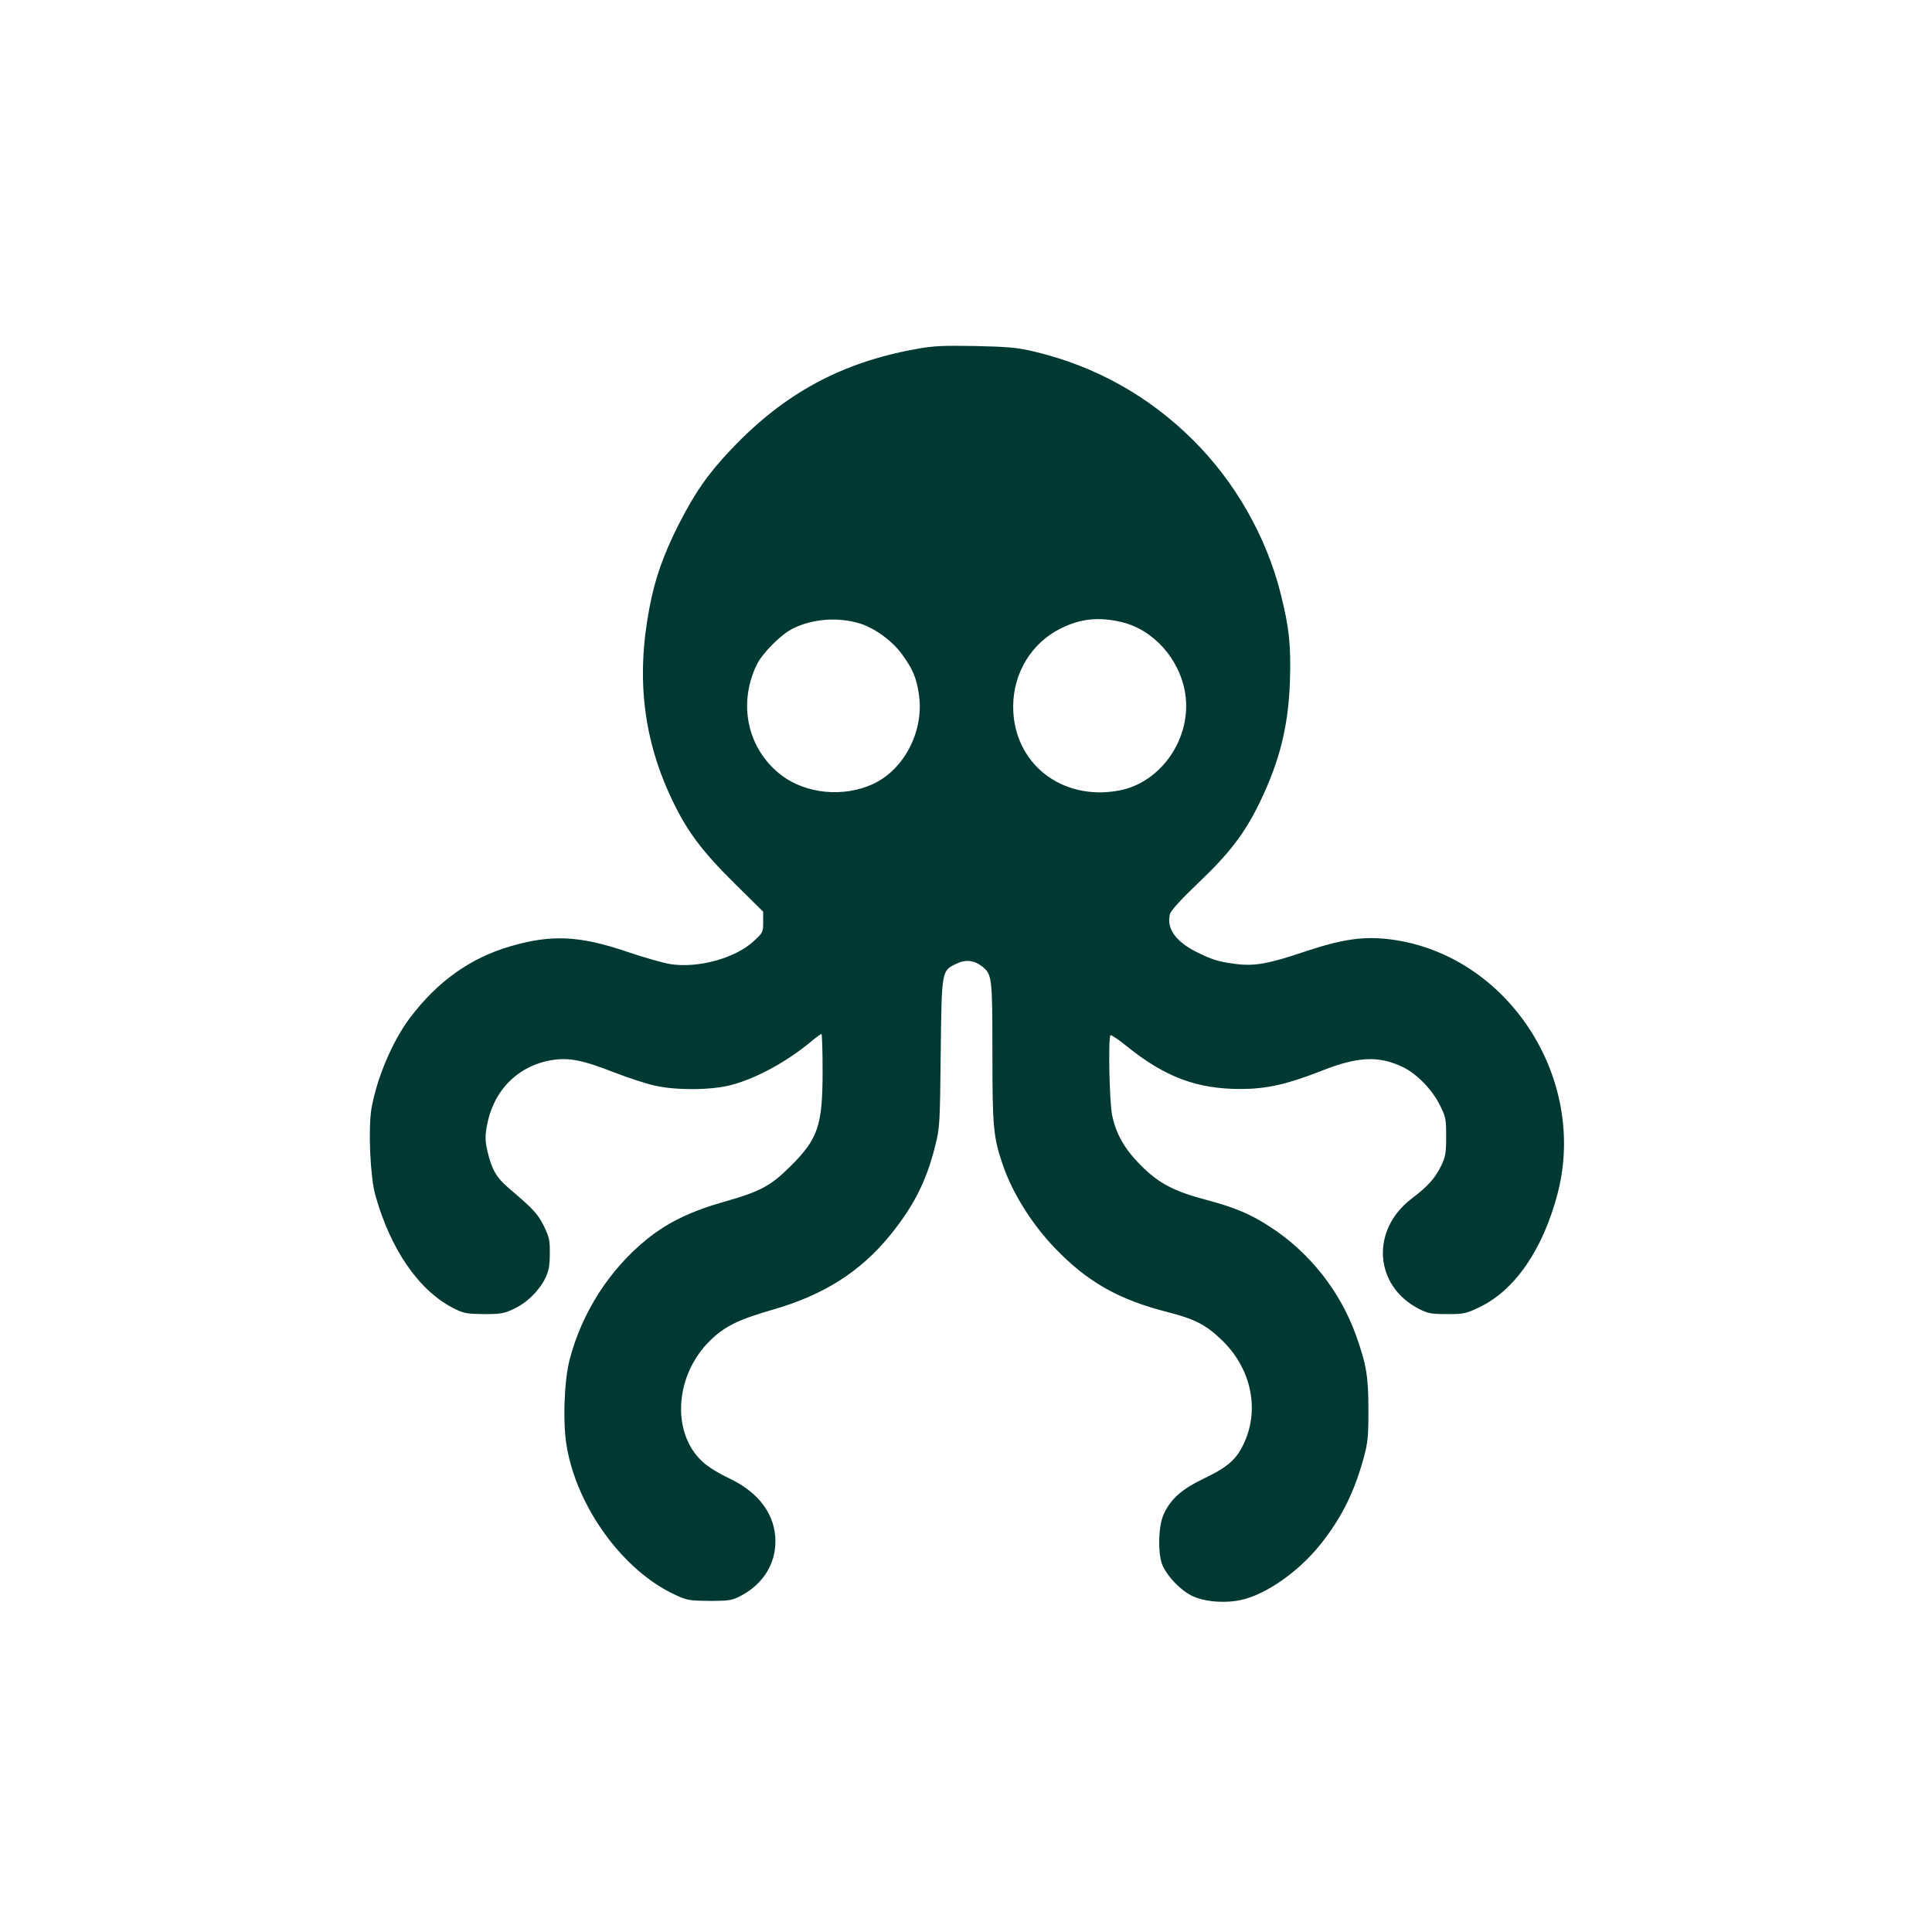 <?xml version="1.0" standalone="no"?>
<!DOCTYPE svg PUBLIC "-//W3C//DTD SVG 20010904//EN"
 "http://www.w3.org/TR/2001/REC-SVG-20010904/DTD/svg10.dtd">
<svg version="1.0" xmlns="http://www.w3.org/2000/svg"
 width="1024pt" height="1024pt" viewBox="0 0 1024 1024"
 preserveAspectRatio="xMidYMid meet">

<g transform="translate(0,1024) scale(0.1,-0.1)"
fill="#003932" stroke="none">
<path d="M4855 8390 c-395 -71 -698 -235 -977 -529 -125 -131 -195 -232 -282
-403 -81 -161 -126 -288 -155 -446 -70 -371 -30 -697 124 -1017 78 -163 158
-269 330 -439 l150 -148 0 -55 c0 -54 -1 -56 -52 -103 -97 -89 -294 -143 -440
-120 -37 6 -140 35 -228 65 -252 86 -402 93 -618 30 -214 -62 -389 -187 -535
-381 -93 -124 -174 -317 -203 -478 -18 -104 -7 -363 20 -459 81 -292 235 -513
421 -604 48 -24 67 -27 155 -28 88 0 107 3 157 27 70 32 135 96 168 163 19 40
24 67 24 130 1 71 -3 88 -31 146 -32 65 -56 91 -187 202 -65 56 -90 99 -112
194 -13 55 -13 79 -4 132 33 189 162 321 343 352 92 15 164 1 335 -66 75 -29
173 -61 217 -70 115 -25 297 -23 400 4 135 36 293 122 426 232 26 22 50 39 53
39 3 0 6 -89 6 -197 0 -288 -24 -359 -169 -503 -106 -106 -161 -135 -351 -189
-179 -51 -299 -109 -410 -198 -198 -160 -345 -387 -411 -640 -29 -112 -37
-337 -15 -461 56 -324 299 -657 573 -784 64 -30 75 -32 183 -33 107 0 119 2
169 28 114 61 181 166 181 287 0 141 -86 259 -246 335 -56 26 -115 63 -143 90
-164 154 -144 457 43 640 77 75 149 111 334 164 270 78 465 202 624 399 123
153 189 285 234 466 25 97 26 115 30 491 5 443 5 439 81 476 51 25 96 20 138
-13 53 -42 55 -56 55 -458 0 -392 5 -444 52 -585 50 -152 155 -321 280 -451
172 -179 338 -273 599 -339 140 -36 199 -66 280 -143 158 -148 207 -366 124
-548 -39 -87 -86 -129 -209 -188 -123 -59 -181 -110 -219 -194 -29 -64 -31
-218 -3 -274 29 -59 89 -121 147 -153 64 -34 177 -45 268 -25 132 29 306 151
421 296 110 138 178 275 227 454 23 83 26 115 26 255 0 178 -10 240 -66 398
-84 233 -246 439 -453 573 -105 69 -189 104 -339 144 -171 45 -253 88 -345
180 -87 86 -134 167 -155 267 -15 68 -22 413 -9 426 4 3 43 -23 87 -59 202
-163 373 -227 607 -226 136 1 242 25 421 95 194 77 304 83 433 22 74 -35 158
-121 198 -203 31 -62 33 -74 33 -167 0 -88 -4 -107 -27 -155 -32 -65 -70 -108
-156 -173 -218 -166 -199 -462 38 -584 49 -25 65 -28 150 -28 89 0 100 2 172
37 189 90 338 309 415 607 157 615 -271 1263 -887 1342 -142 18 -254 2 -458
-66 -191 -64 -262 -77 -364 -64 -88 11 -123 22 -208 64 -110 56 -158 125 -139
200 6 20 55 74 151 166 164 156 244 260 324 424 106 219 153 405 161 645 6
189 -4 284 -49 463 -76 302 -240 591 -462 812 -236 236 -521 395 -846 472 -89
21 -135 25 -310 29 -173 3 -222 1 -315 -16z m-299 -1454 c78 -24 170 -90 222
-160 58 -79 79 -126 92 -214 30 -193 -76 -401 -244 -478 -155 -71 -353 -52
-483 46 -180 137 -234 376 -132 587 31 63 131 163 194 193 105 51 237 60 351
26z m1384 8 c172 -39 313 -196 342 -380 36 -234 -126 -472 -351 -514 -305 -57
-561 145 -561 445 0 178 98 338 252 414 104 52 200 62 318 35z"/>
</g>
</svg>
